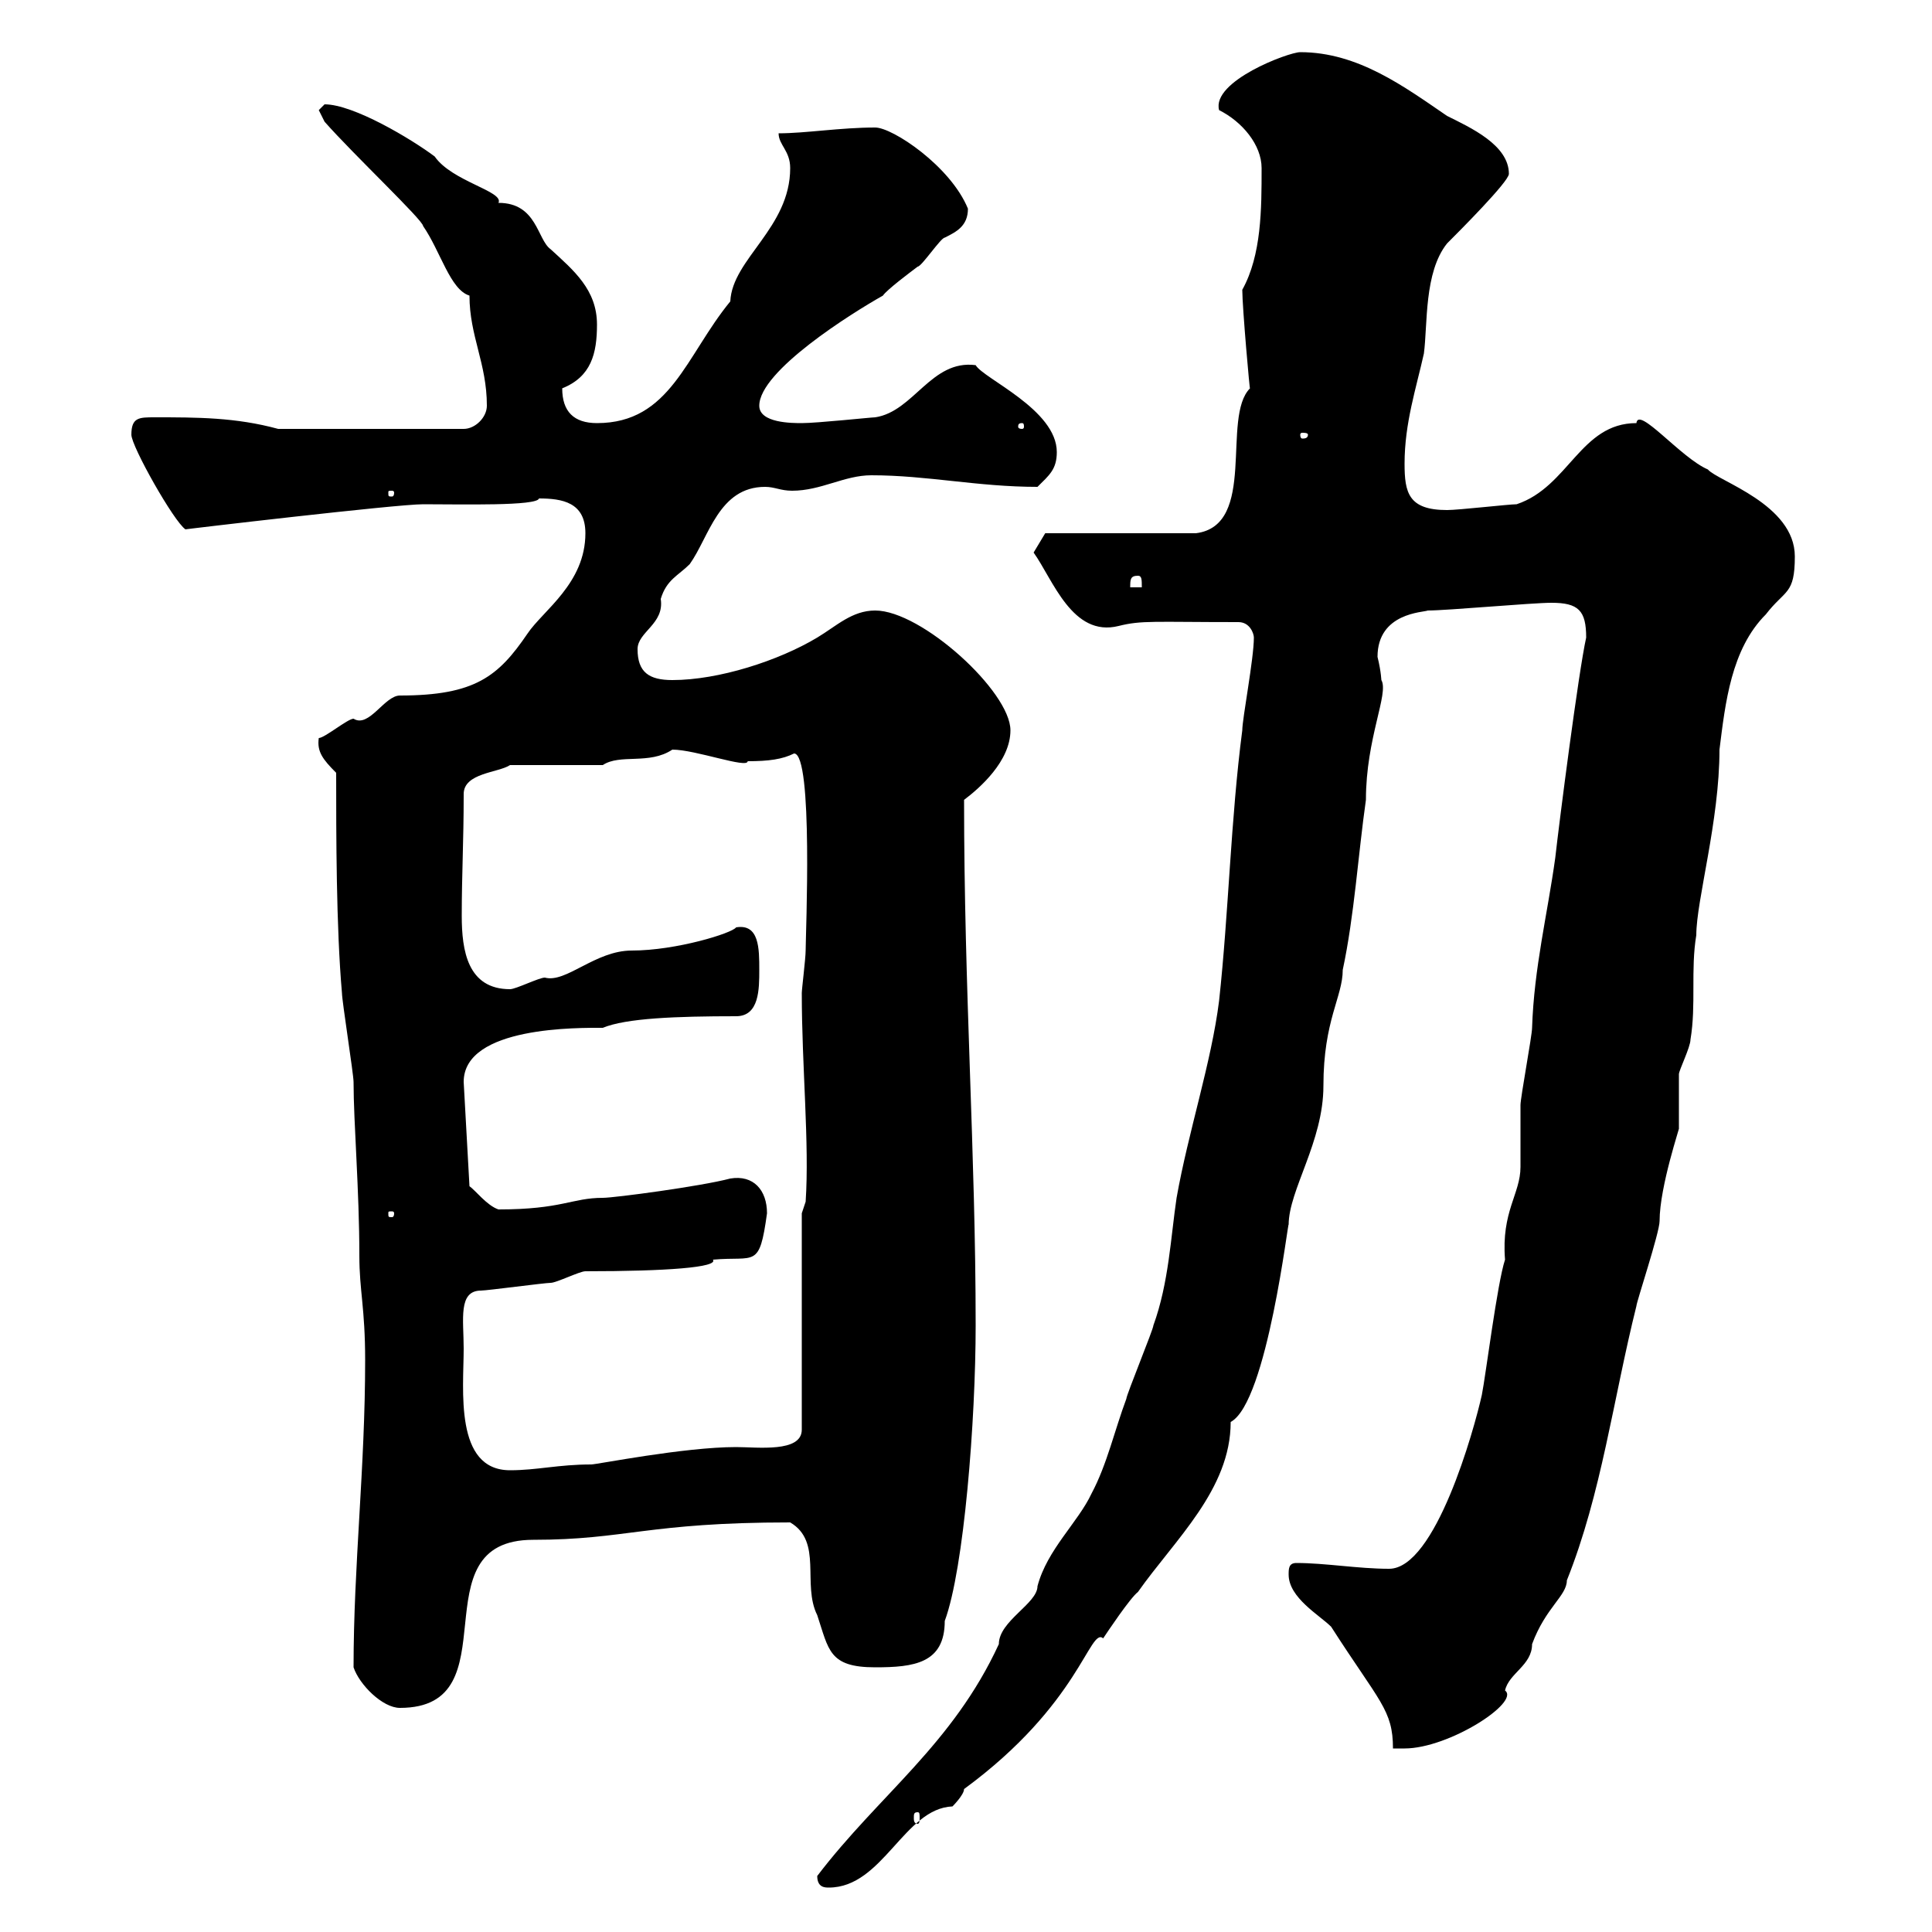 <svg xmlns="http://www.w3.org/2000/svg" xmlns:xlink="http://www.w3.org/1999/xlink" width="300" height="300"><path d="M126.90 291.30C126.90 293.10 128.10 293.10 128.70 293.10C137.10 293.10 140.40 280.80 147.90 280.50C147.90 280.50 149.70 278.70 149.70 277.80C167.70 264.60 169.20 252.60 171.30 254.40C171.90 253.50 175.50 248.10 176.70 247.20C182.40 239.10 191.10 231.30 191.10 220.80C196.80 217.80 200.10 188.70 200.10 190.20C200.10 184.80 205.50 177.30 205.50 168.60C205.50 158.40 208.50 154.80 208.50 150.60C210.30 142.20 210.90 132.60 212.10 124.20C212.10 114.60 215.70 107.70 214.50 105.60C214.50 105.90 214.50 104.40 213.90 102C213.90 95.10 221.10 95.10 221.70 94.80C224.70 94.80 237.90 93.60 240.90 93.60C245.10 93.60 246.30 94.80 246.30 99C245.10 104.40 242.10 127.80 241.50 133.20C240.30 141.90 238.20 150.30 237.90 159.60C237.90 160.80 236.10 170.40 236.10 171.60C236.10 172.20 236.10 180.60 236.10 181.20C236.10 185.40 233.10 188.10 233.70 195.60C232.50 199.20 230.70 213.60 230.10 216.60C228.90 222 222.90 243.60 215.70 243.60C210.90 243.60 205.80 242.70 201.30 242.70C200.10 242.70 200.10 243.60 200.10 244.50C200.10 248.10 204.90 250.80 206.70 252.60C214.20 264.30 216.30 265.50 216.30 271.50C216.30 271.50 218.10 271.50 218.10 271.50C225 271.50 236.10 264.30 233.70 262.50C234.30 259.80 237.90 258.60 237.90 255.30C240 249.60 243.30 247.80 243.30 245.40C248.70 231.90 250.50 217.20 254.10 202.80C254.10 202.20 257.70 191.40 257.70 189.60C257.70 184.20 261 174.60 260.70 175.20C260.70 174 260.70 168 260.70 166.80C260.70 166.20 262.50 162.60 262.50 161.40C263.40 156 262.50 150.60 263.40 145.20C263.40 139.80 267 127.50 267 116.40C267.90 109.20 268.80 100.80 274.20 95.40C277.20 91.50 278.70 92.40 278.70 86.40C278.70 78.30 266.70 74.70 265.20 72.90C261 71.10 254.40 63 254.10 65.70C245.40 65.70 243.60 75.60 235.50 78.30C234.30 78.30 226.50 79.20 224.70 79.20C218.70 79.20 218.10 76.50 218.10 72C218.10 65.70 219.90 60.30 221.10 54.90C221.70 50.40 221.10 42.30 224.70 37.80C226.50 36 234.30 28.20 234.30 27C234.30 22.50 228.30 19.80 224.70 18C218.10 13.50 210.90 8.10 201.90 8.10C200.10 8.10 188.10 12.60 189.30 17.10C192.90 18.90 195.90 22.50 195.90 26.10C195.90 32.40 195.90 39.60 192.90 45C192.90 47.70 194.10 61.20 194.10 60.30C189.60 64.80 195.30 81.60 185.70 82.80L162.30 82.80L160.50 85.80C163.50 90 166.50 99 173.70 97.20C177.30 96.30 179.10 96.60 192.30 96.60C194.10 96.60 194.70 98.40 194.70 99C194.70 102.30 192.90 111.60 192.90 113.40C191.10 127.20 190.80 141.60 189.30 155.40C188.10 165 184.50 175.80 182.70 186C181.80 192 181.50 199.20 179.10 205.80C179.10 206.40 174.90 216.60 174.90 217.20C173.10 222 171.90 227.40 169.50 231.90C167.40 236.40 162.60 240.60 161.10 246.30C161.10 249 155.10 251.70 155.10 255.30C147.90 270.90 136.50 278.70 126.90 291.30ZM142.50 281.40C142.80 281.40 142.80 281.70 142.80 282.30C142.80 282.60 142.80 283.20 142.50 283.20C141.90 283.20 141.90 282.60 141.90 282.30C141.90 281.70 141.90 281.40 142.50 281.40ZM54.90 258.90C55.80 261.60 59.40 265.20 62.10 265.20C79.80 265.20 64.50 239.10 82.80 239.10C97.20 239.10 100.50 236.40 122.70 236.40C127.80 239.40 124.50 246 126.90 250.80C128.70 256.20 128.70 258.90 135.90 258.90C141.90 258.90 146.70 258.30 146.70 251.70C149.70 243.60 151.50 220.50 151.50 205.80C151.50 179.10 149.70 153.90 149.70 124.20C152.10 122.40 156.90 118.20 156.90 113.40C156.90 107.40 143.10 94.80 135.90 94.80C132.30 94.80 129.90 97.20 126.90 99C120.90 102.60 111.60 105.60 104.40 105.60C100.80 105.60 99 104.40 99 100.80C99 98.10 103.20 96.90 102.60 93C103.50 90 105.30 89.40 107.10 87.60C110.10 83.40 111.60 75.60 118.80 75.60C120.30 75.60 121.20 76.20 123 76.20C127.50 76.20 131.10 73.80 135.30 73.80C144 73.80 151.80 75.60 161.10 75.60C162.90 73.80 164.10 72.90 164.10 70.20C164.10 63.60 152.70 58.80 151.50 56.70C144.60 55.80 141.90 63.90 135.90 64.80C135.30 64.80 126.90 65.70 124.50 65.70C123 65.70 117.90 65.70 117.90 63C117.90 57.60 132.30 48.60 137.10 45.90C137.70 45 141.30 42.30 142.50 41.40C143.10 41.40 146.10 36.90 146.70 36.90C148.50 36 150.30 35.10 150.30 32.40C147.60 25.80 138.60 19.80 135.90 19.80C130.50 19.80 125.10 20.70 120.90 20.70C120.90 22.50 122.70 23.40 122.70 26.10C122.70 35.40 113.70 40.20 113.40 46.80C106.50 55.20 104.10 65.70 92.70 65.70C89.10 65.70 87.30 63.90 87.30 60.30C91.80 58.50 92.70 54.90 92.70 50.40C92.70 45 89.10 42 85.50 38.70C83.40 37.20 83.40 31.50 77.40 31.50C78.30 29.70 70.20 28.20 67.50 24.30C63.90 21.60 54.90 16.20 50.40 16.20C50.40 16.20 49.50 17.10 49.50 17.10C49.50 17.10 50.40 18.90 50.40 18.90C54.90 24 65.70 34.20 65.70 35.10C68.40 39 69.90 45 72.90 45.90C72.90 52.20 75.60 56.40 75.60 63C75.60 64.80 73.80 66.60 72 66.60L43.20 66.60C36.60 64.80 30.60 64.80 24 64.80C21.60 64.80 20.40 64.80 20.40 67.50C20.40 69.30 27 81 28.80 82.20C28.50 82.20 61.50 78.30 65.70 78.30C71.70 78.30 83.40 78.60 83.70 77.40C87.30 77.40 90.90 78 90.90 82.80C90.90 90.60 84.30 94.80 81.90 98.40C77.40 105 73.80 108 62.10 108C59.70 108 57.30 113.10 54.90 111.60C54 111.60 50.40 114.60 49.50 114.60C49.20 116.70 50.10 117.90 52.20 120C52.20 129.60 52.20 144 53.10 154.20C53.10 155.40 54.90 166.80 54.90 168C54.90 174.30 55.80 184.80 55.80 195C55.80 200.40 56.70 203.10 56.70 211.20C56.70 228 54.90 243 54.90 258.90ZM72 209.40C72 204.90 71.10 200.40 74.70 200.40C75.60 200.40 84.60 199.20 85.50 199.20C86.40 199.20 90 197.40 90.90 197.40C103.50 197.40 111.60 196.80 110.70 195.60C117.30 195 117.90 197.10 119.10 188.40C119.10 184.80 117 182.40 113.40 183C108.90 184.20 95.40 186 93.60 186C88.80 186 87.30 187.80 77.40 187.80C75.60 187.20 73.80 184.80 72.90 184.20L72 168C72 159.30 90 159.60 93.60 159.60C97.20 158.10 105 157.80 114.30 157.80C117.90 157.80 117.90 153.60 117.90 150.60C117.90 147.30 117.90 143.40 114.30 144C113.70 144.90 105 147.60 98.10 147.60C92.40 147.60 87.90 152.70 84.60 151.80C83.70 151.80 80.10 153.60 79.20 153.60C72.60 153.60 71.70 147.60 71.70 142.20C71.70 135.90 72 130.50 72 123.60C72 123.60 72 123.30 72 123.30C72 120 77.40 120 79.20 118.80L93.60 118.80C96.30 117 100.80 118.80 104.40 116.40C108 116.40 116.10 119.40 116.10 118.20C119.40 118.20 121.50 117.90 123.30 117C126.30 117 125.10 145.20 125.10 147.60C125.10 148.80 124.50 153.60 124.50 154.20C124.50 165.60 125.70 177.60 125.10 186.60L124.50 188.40L124.50 222C124.50 225.60 117.60 224.70 114.30 224.70C106.20 224.70 92.70 227.40 91.80 227.40C86.70 227.40 83.40 228.30 79.20 228.30C70.50 228.30 72 215.70 72 209.40ZM61.20 188.40C61.20 189 60.90 189 60.90 189C60.30 189 60.30 189 60.30 188.40C60.30 188.10 60.30 188.10 60.90 188.10C60.90 188.10 61.20 188.10 61.20 188.40ZM176.70 89.40C177.30 89.40 177.30 90 177.30 91.20L175.50 91.20C175.50 90 175.50 89.40 176.70 89.40ZM61.20 76.50C61.20 77.10 60.90 77.10 60.90 77.10C60.30 77.10 60.30 77.10 60.30 76.50C60.30 76.20 60.30 76.20 60.90 76.20C60.90 76.20 61.20 76.20 61.20 76.50ZM203.10 67.50C203.10 68.10 202.50 68.10 202.20 68.10C202.20 68.10 201.90 68.10 201.90 67.50C201.90 67.20 202.20 67.20 202.20 67.20C202.50 67.20 203.10 67.20 203.10 67.50ZM158.70 65.70C159 65.70 159 66 159 66.30C159 66.30 159 66.60 158.70 66.60C158.10 66.60 158.10 66.30 158.10 66.30C158.10 66 158.10 65.70 158.70 65.70Z"/></svg>